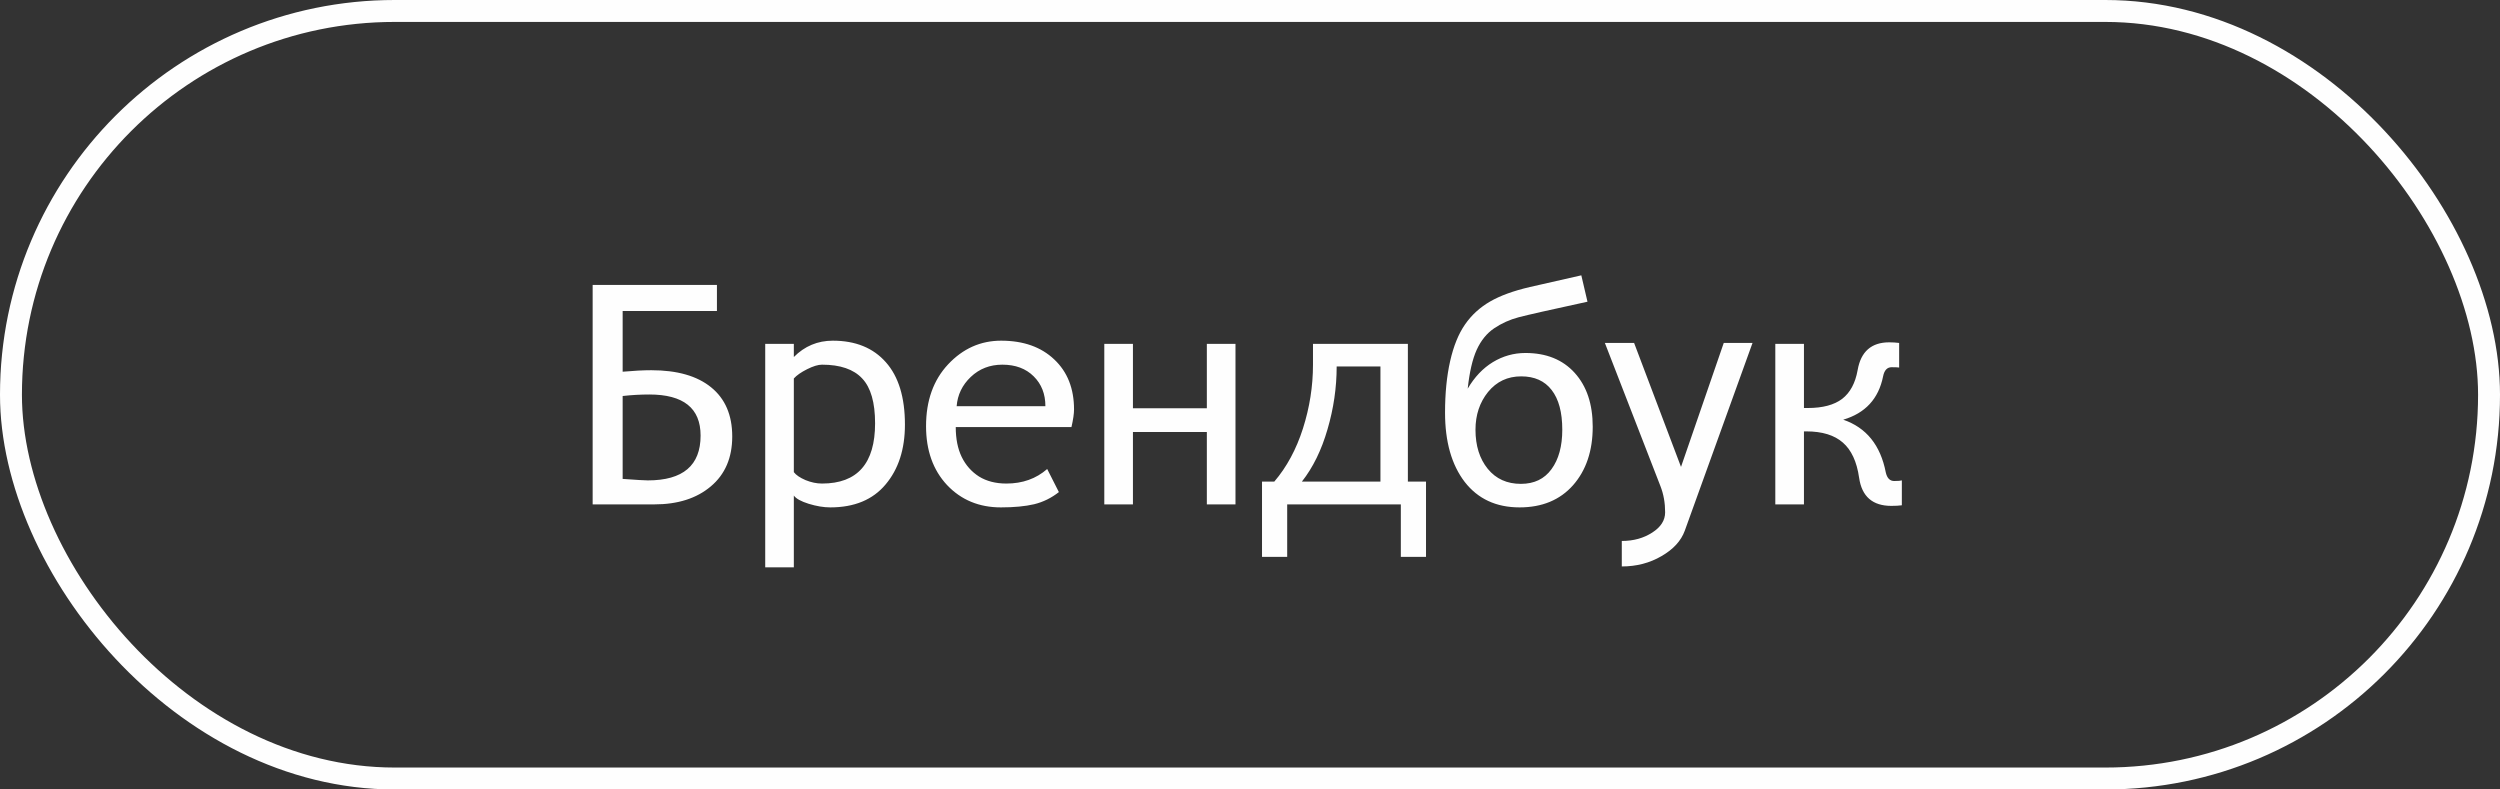 <?xml version="1.0" encoding="UTF-8"?> <svg xmlns="http://www.w3.org/2000/svg" width="114" height="36" viewBox="0 0 114 36" fill="none"><rect x="0" y="0" width="114" height="36" fill="#333333" stroke="none"/> <path d="M28.393 16.95C28.903 16.905 29.338 16.882 29.698 16.882C30.879 16.882 31.788 17.142 32.426 17.661C33.068 18.181 33.39 18.928 33.39 19.903C33.39 20.874 33.064 21.633 32.412 22.18C31.765 22.727 30.906 23 29.835 23H27.025V12.992H32.692V14.182H28.393V16.95ZM28.393 21.838C29.017 21.884 29.4 21.906 29.541 21.906C31.145 21.906 31.947 21.225 31.947 19.862C31.947 18.614 31.168 17.989 29.609 17.989C29.204 17.989 28.798 18.012 28.393 18.058V21.838ZM36.199 22.597V25.871H34.894V15.679H36.199V16.28C36.691 15.784 37.284 15.535 37.977 15.535C39.011 15.535 39.818 15.863 40.397 16.52C40.975 17.171 41.265 18.119 41.265 19.363C41.265 20.484 40.971 21.394 40.383 22.091C39.8 22.788 38.959 23.137 37.86 23.137C37.56 23.137 37.231 23.082 36.876 22.973C36.525 22.863 36.3 22.738 36.199 22.597ZM36.199 17.258V21.53C36.3 21.662 36.477 21.783 36.732 21.893C36.988 21.997 37.238 22.05 37.484 22.05C39.098 22.05 39.904 21.134 39.904 19.302C39.904 18.354 39.708 17.672 39.316 17.258C38.925 16.838 38.314 16.629 37.484 16.629C37.307 16.629 37.081 16.697 36.808 16.834C36.534 16.971 36.331 17.112 36.199 17.258ZM48.859 19.473H43.582C43.582 20.01 43.673 20.466 43.855 20.84C44.038 21.213 44.3 21.51 44.642 21.729C44.988 21.943 45.405 22.05 45.893 22.05C46.626 22.05 47.246 21.829 47.752 21.387L48.285 22.439C47.943 22.708 47.567 22.893 47.157 22.993C46.747 23.089 46.241 23.137 45.64 23.137C44.646 23.137 43.828 22.797 43.185 22.118C42.547 21.435 42.228 20.539 42.228 19.432C42.228 18.27 42.563 17.331 43.233 16.615C43.908 15.895 44.715 15.535 45.653 15.535C46.665 15.535 47.472 15.82 48.073 16.39C48.675 16.955 48.976 17.716 48.976 18.673C48.976 18.864 48.937 19.131 48.859 19.473ZM45.708 16.629C45.138 16.629 44.658 16.816 44.266 17.189C43.878 17.559 43.664 18.003 43.623 18.523H47.67C47.67 17.966 47.492 17.513 47.137 17.162C46.781 16.807 46.305 16.629 45.708 16.629ZM56.338 23H55.032V19.698H51.662V23H50.356V15.679H51.662V18.618H55.032V15.679H56.338V23ZM65.026 25.393H63.878V23H58.696V25.393H57.548V21.961H58.108C58.673 21.3 59.109 20.494 59.414 19.541C59.719 18.584 59.872 17.613 59.872 16.629V15.679H64.199V21.961H65.026V25.393ZM62.948 21.961V16.711H60.952C60.952 17.672 60.813 18.627 60.535 19.575C60.262 20.523 59.872 21.318 59.366 21.961H62.948ZM66.927 17.723C67.237 17.194 67.62 16.791 68.075 16.513C68.535 16.235 69.03 16.096 69.559 16.096C70.511 16.096 71.261 16.399 71.808 17.005C72.355 17.611 72.628 18.429 72.628 19.459C72.628 20.557 72.329 21.446 71.732 22.125C71.135 22.799 70.322 23.137 69.292 23.137C68.226 23.137 67.392 22.749 66.79 21.975C66.193 21.195 65.894 20.143 65.894 18.816C65.894 17.932 65.972 17.148 66.127 16.465C66.282 15.781 66.507 15.225 66.804 14.797C67.1 14.368 67.481 14.02 67.945 13.751C68.41 13.482 69.016 13.261 69.764 13.088L72.108 12.555L72.389 13.758C70.689 14.127 69.641 14.364 69.244 14.469C68.848 14.574 68.478 14.74 68.137 14.968C67.799 15.196 67.533 15.524 67.337 15.952C67.145 16.376 67.009 16.966 66.927 17.723ZM69.353 22.064C69.96 22.064 70.424 21.84 70.748 21.394C71.076 20.947 71.24 20.348 71.24 19.596C71.24 18.803 71.079 18.199 70.755 17.784C70.436 17.369 69.973 17.162 69.367 17.162C68.747 17.162 68.244 17.399 67.856 17.873C67.474 18.347 67.282 18.921 67.282 19.596C67.282 20.325 67.469 20.92 67.843 21.38C68.216 21.836 68.72 22.064 69.353 22.064ZM76.825 24.203C76.657 24.663 76.303 25.049 75.766 25.358C75.228 25.673 74.624 25.83 73.954 25.83V24.668C74.487 24.668 74.95 24.54 75.342 24.285C75.734 24.035 75.93 23.727 75.93 23.362C75.93 22.929 75.859 22.533 75.718 22.173L73.182 15.638H74.515L76.654 21.291L78.603 15.638H79.915L76.825 24.203ZM86.724 23.041C86.596 23.059 86.436 23.068 86.245 23.068C85.388 23.068 84.898 22.64 84.775 21.783C84.671 21.054 84.424 20.521 84.037 20.184C83.65 19.842 83.094 19.671 82.369 19.671H82.26V23H80.954V15.679H82.26V18.605H82.438C83.117 18.605 83.638 18.465 84.003 18.188C84.368 17.905 84.602 17.47 84.707 16.882C84.853 16.034 85.334 15.61 86.149 15.61C86.304 15.61 86.455 15.62 86.601 15.638V16.759C86.541 16.75 86.427 16.745 86.259 16.745C86.054 16.745 85.924 16.884 85.869 17.162C85.664 18.183 85.058 18.841 84.051 19.138C85.103 19.498 85.751 20.3 85.992 21.544C86.051 21.804 86.179 21.934 86.375 21.934C86.553 21.934 86.669 21.924 86.724 21.906V23.041Z" fill="#FEFEFE"></path> <rect x="0.5" y="0.5" width="113" height="35" rx="17.5" stroke="#FEFEFE"></rect> </svg> 